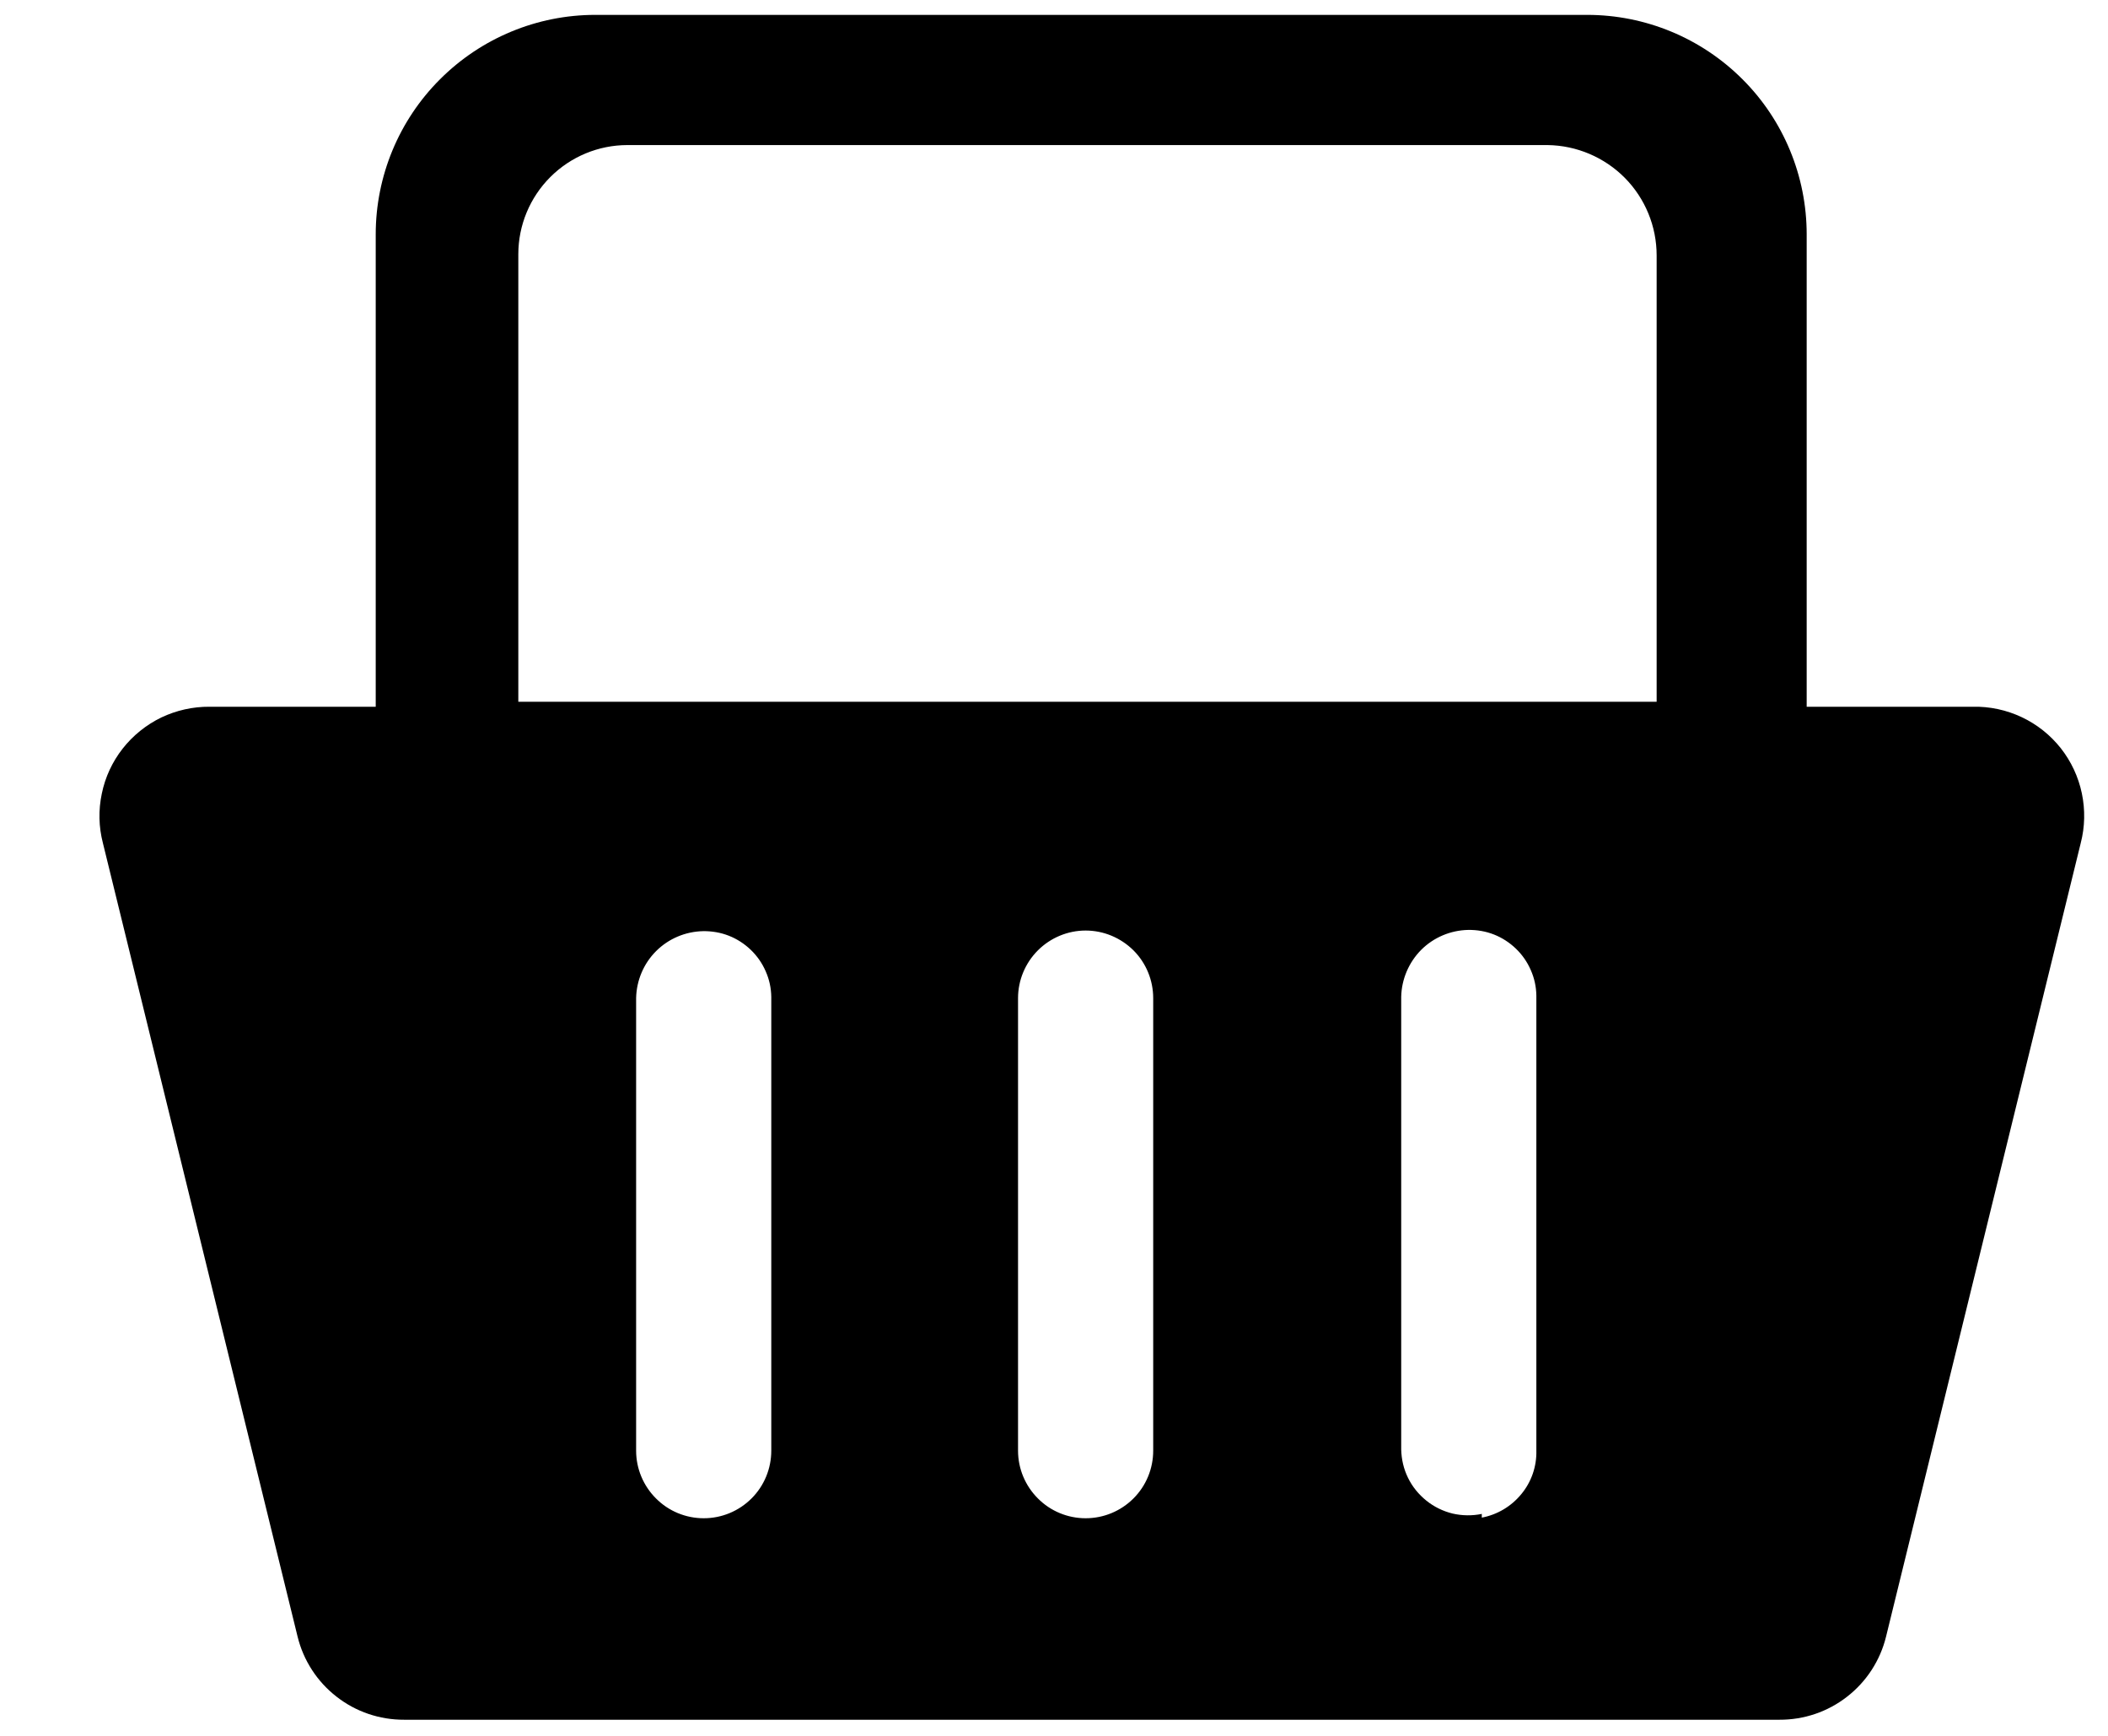 <svg width="17" height="14" viewBox="0 0 17 14" fill="none" xmlns="http://www.w3.org/2000/svg">
    <path d="M15.91 5.7H14.57C14.57 5.46 14.57 3.83 14.57 1.89C14.57 1.421 14.384 0.97 14.052 0.639C13.72 0.307 13.27 0.12 12.8 0.12H4.8C4.331 0.12 3.881 0.307 3.549 0.639C3.217 0.97 3.03 1.421 3.03 1.89C3.03 3.83 3.03 5.46 3.03 5.7H1.69C1.555 5.699 1.422 5.729 1.3 5.787C1.179 5.846 1.072 5.932 0.989 6.038C0.906 6.144 0.848 6.268 0.821 6.401C0.793 6.533 0.796 6.669 0.83 6.8L2.4 13.2C2.447 13.392 2.558 13.563 2.714 13.684C2.87 13.806 3.062 13.871 3.26 13.87H14.35C14.548 13.871 14.74 13.806 14.896 13.684C15.052 13.563 15.163 13.392 15.21 13.2L16.78 6.8C16.814 6.669 16.817 6.531 16.789 6.398C16.761 6.265 16.703 6.141 16.619 6.034C16.534 5.927 16.427 5.842 16.304 5.784C16.181 5.726 16.046 5.697 15.91 5.7V5.7ZM6.22 11.21C6.22 11.66 6.22 11.21 6.22 11.7C6.22 11.845 6.163 11.983 6.061 12.085C5.958 12.188 5.82 12.245 5.675 12.245C5.531 12.245 5.392 12.188 5.29 12.085C5.188 11.983 5.13 11.845 5.13 11.7C5.13 10.79 5.13 8.96 5.13 8.05C5.133 7.908 5.19 7.772 5.291 7.671C5.392 7.57 5.528 7.513 5.67 7.51C5.741 7.509 5.812 7.521 5.878 7.547C5.944 7.573 6.004 7.612 6.055 7.661C6.106 7.71 6.147 7.769 6.175 7.834C6.204 7.899 6.219 7.969 6.22 8.04C6.22 8.5 6.22 10.73 6.22 11.19V11.21ZM9.3 11.21C9.3 11.66 9.3 11.21 9.3 11.7C9.3 11.845 9.243 11.983 9.141 12.085C9.038 12.188 8.9 12.245 8.755 12.245C8.611 12.245 8.472 12.188 8.37 12.085C8.268 11.983 8.21 11.845 8.21 11.7C8.21 10.79 8.21 8.96 8.21 8.05C8.21 7.906 8.268 7.767 8.37 7.665C8.472 7.563 8.611 7.505 8.755 7.505C8.9 7.505 9.038 7.563 9.141 7.665C9.243 7.767 9.3 7.906 9.3 8.05C9.3 8.51 9.3 10.74 9.3 11.2V11.21ZM11.95 12.21C11.873 12.226 11.792 12.225 11.714 12.207C11.637 12.188 11.565 12.153 11.503 12.103C11.441 12.053 11.39 11.991 11.355 11.919C11.32 11.848 11.302 11.77 11.3 11.69C11.3 10.78 11.3 8.95 11.3 8.04C11.303 7.898 11.361 7.762 11.461 7.661C11.562 7.56 11.698 7.503 11.84 7.5C11.911 7.499 11.982 7.511 12.048 7.537C12.114 7.563 12.174 7.602 12.225 7.651C12.276 7.7 12.317 7.759 12.345 7.824C12.374 7.889 12.389 7.959 12.39 8.03V11.7C12.393 11.828 12.35 11.952 12.269 12.05C12.188 12.149 12.076 12.216 11.95 12.24V12.21ZM4.18 5.66C4.18 5.26 4.18 3.66 4.18 2.05C4.18 1.817 4.273 1.593 4.438 1.428C4.603 1.263 4.827 1.17 5.06 1.17H12.48C12.714 1.173 12.938 1.268 13.103 1.434C13.268 1.601 13.36 1.826 13.36 2.06C13.36 3.91 13.36 5.43 13.36 5.66H4.18Z" fill="black"/>
</svg>
